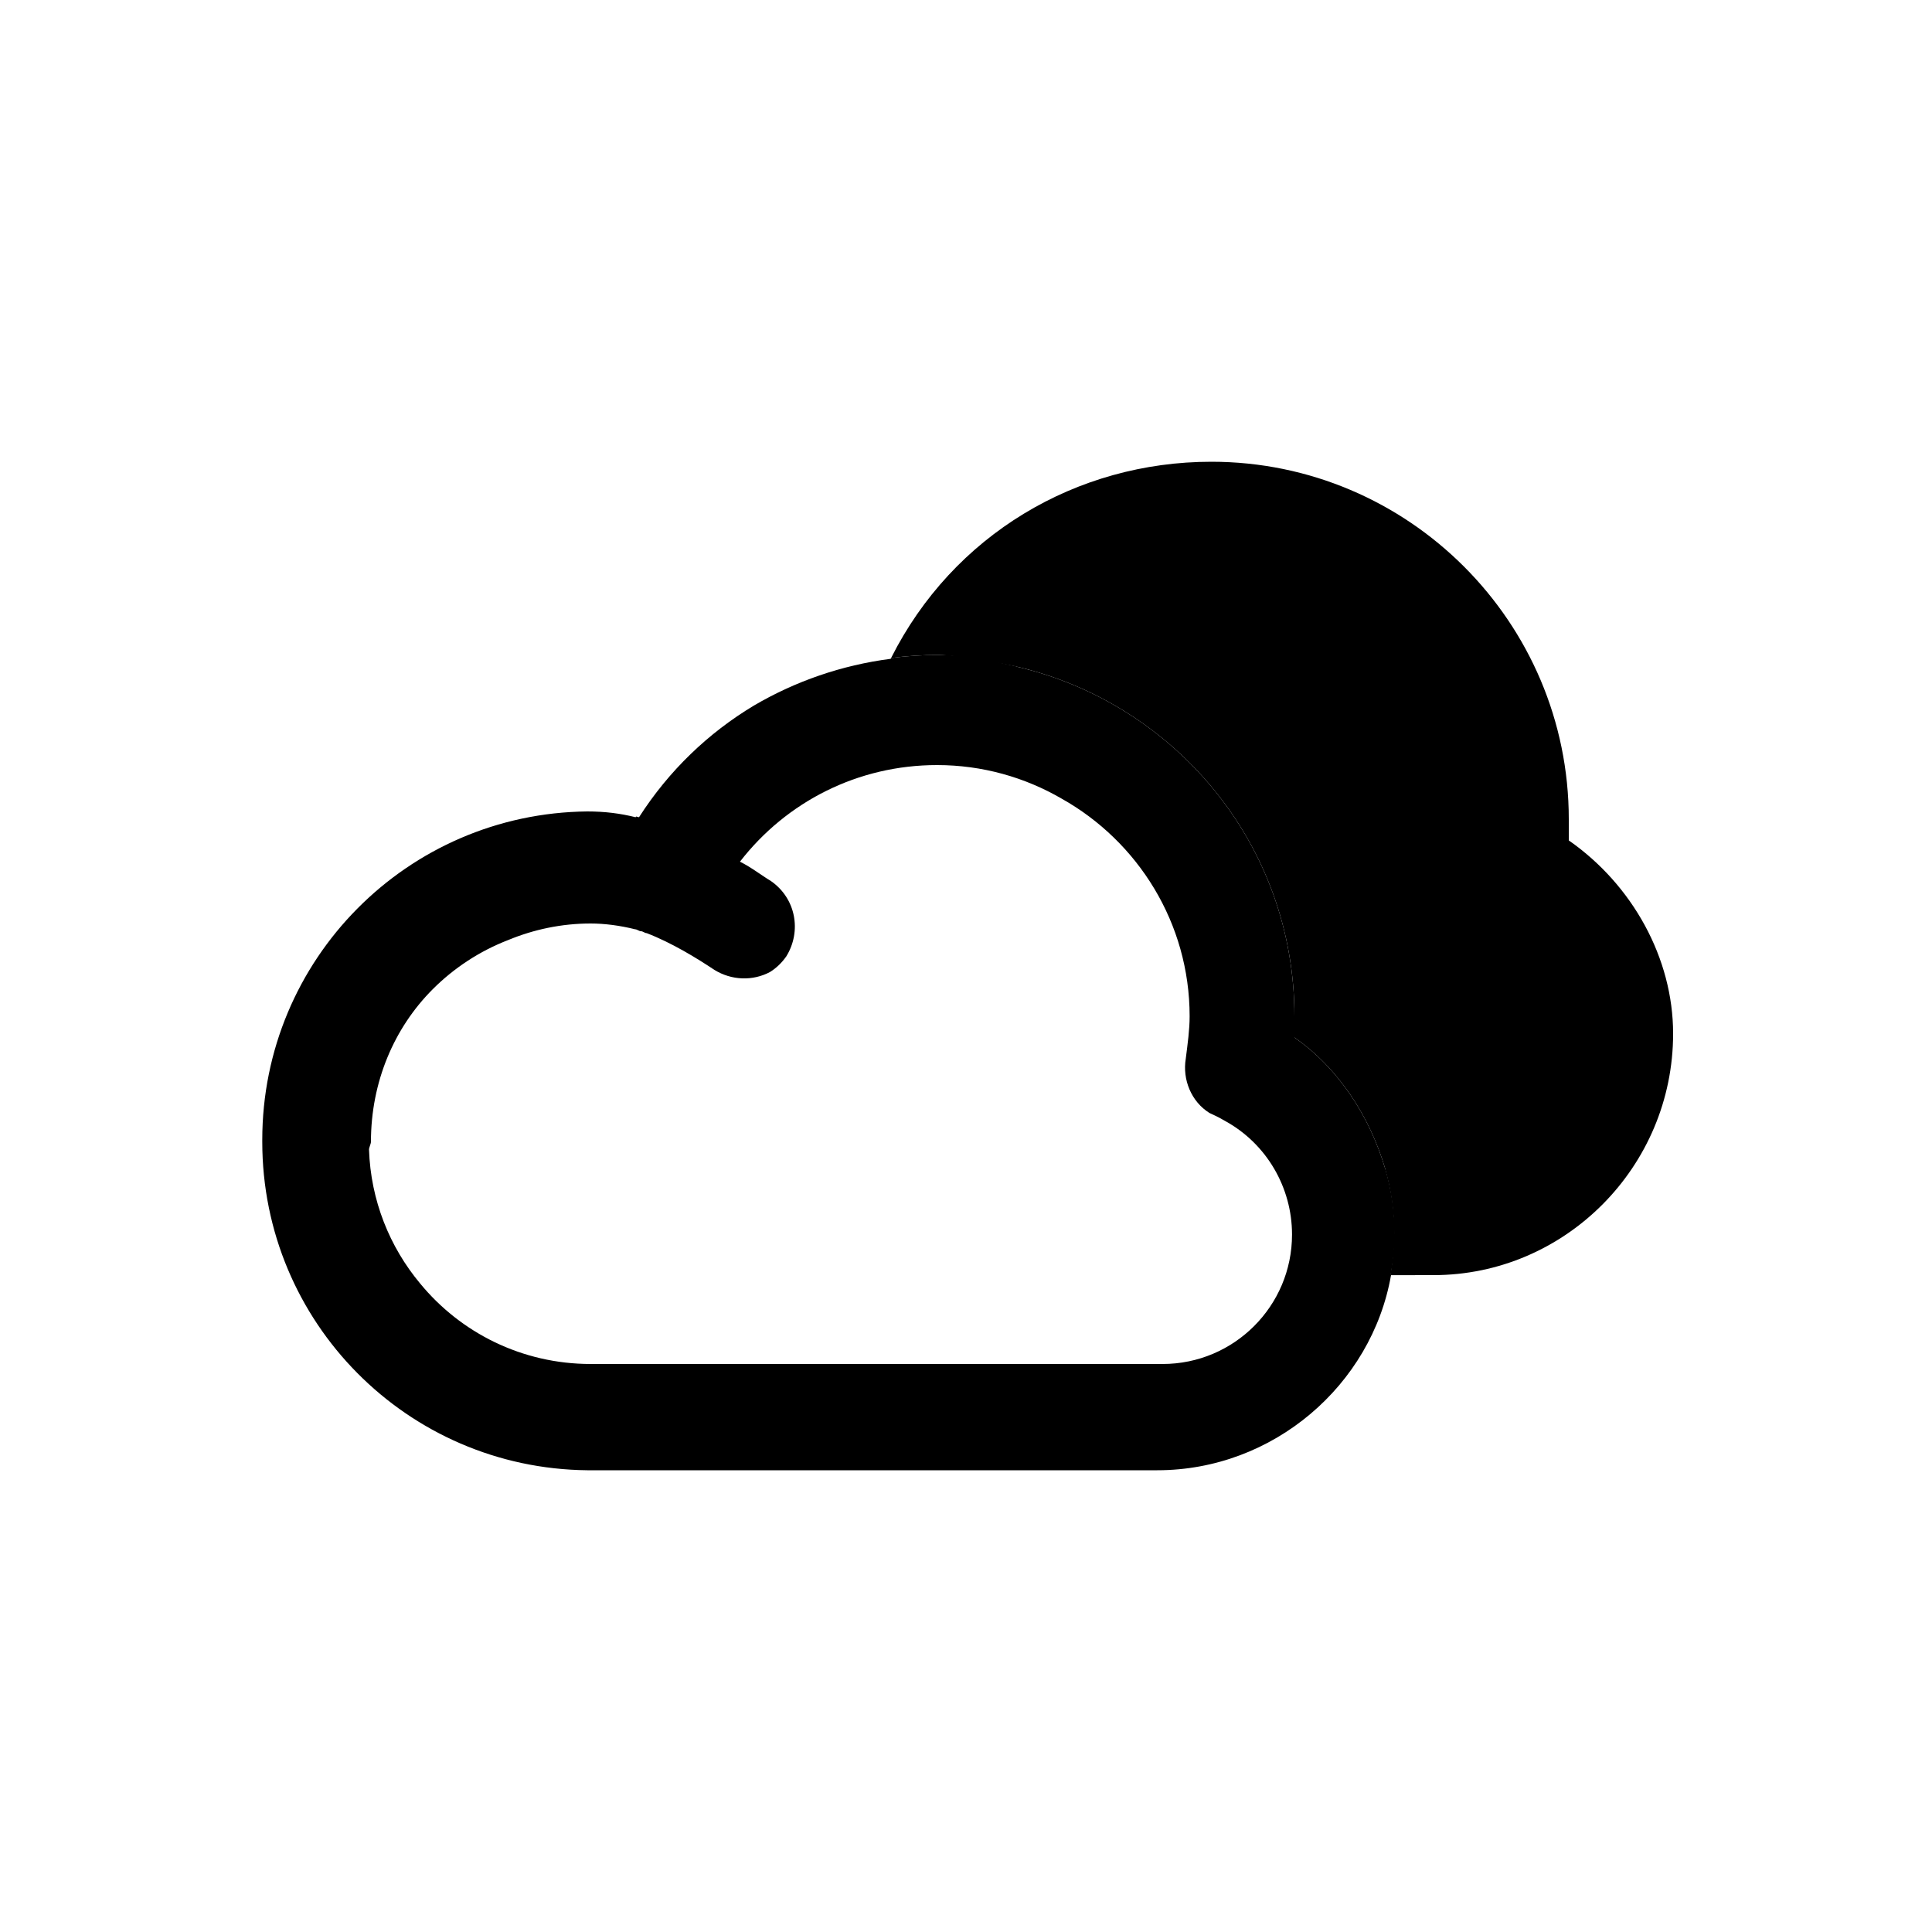 <?xml version="1.0" encoding="UTF-8" standalone="no"?>
<!DOCTYPE svg PUBLIC "-//W3C//DTD SVG 1.1//EN" "http://www.w3.org/Graphics/SVG/1.1/DTD/svg11.dtd">
<svg width="100%" height="100%" viewBox="0 0 32 32" version="1.1" xmlns="http://www.w3.org/2000/svg" xmlns:xlink="http://www.w3.org/1999/xlink" xml:space="preserve" xmlns:serif="http://www.serif.com/" style="fill-rule:evenodd;clip-rule:evenodd;stroke-linejoin:round;stroke-miterlimit:2;">
    <path d="M16.833,11.039C16.69,11.007 15.846,10.848 15.544,10.848C15.279,10.848 15.017,10.865 14.759,10.899C15.785,8.859 17.829,7.648 20.064,7.648C23.328,7.648 25.984,10.304 25.984,13.568L25.984,13.92C27.04,14.656 27.712,15.872 27.712,17.12C27.712,19.328 25.92,21.12 23.744,21.12L23.027,21.121C23.069,20.902 23.088,20.652 23.092,20.423C23.092,20.059 23.039,19.699 22.941,19.357L22.944,19.36C22.688,18.496 22.176,17.696 21.44,17.184L21.44,16.832C21.44,13.984 19.456,11.648 16.832,11.04L16.833,11.039Z"/>
    <g transform="matrix(1,0,0,1,-0.256,0.928)">
        <path d="M9.984,12.512C10.272,12.512 10.528,12.544 10.784,12.608C10.787,12.604 10.789,12.6 10.792,12.596L10.84,12.608C11.334,11.837 11.987,11.212 12.742,10.759C13.428,10.356 14.197,10.089 15.008,9.984C15.01,9.98 15.012,9.975 15.015,9.971C15.273,9.937 15.535,9.92 15.8,9.92C16.254,9.92 16.671,10.014 17.097,10.111C17.085,10.126 17.1,10.098 17.088,10.112C19.712,10.72 21.696,13.056 21.696,15.904L21.696,16.256C22.432,16.768 22.944,17.568 23.2,18.432L23.201,18.432C23.303,18.781 23.357,19.147 23.357,19.52C23.354,19.749 23.331,19.974 23.289,20.192L23.296,20.192C22.976,22.016 21.344,23.424 19.424,23.424L9.984,23.424C7.002,23.394 4.6,20.973 4.6,17.984L4.6,17.952C4.6,14.963 7.002,12.542 9.984,12.512ZM8.673,14.642C8.195,14.827 7.772,15.108 7.424,15.456C6.784,16.096 6.4,16.992 6.4,17.984C6.4,18.016 6.368,18.08 6.368,18.112C6.396,18.955 6.71,19.726 7.215,20.331C7.883,21.144 8.898,21.664 10.04,21.664L19.512,21.664C20.696,21.664 21.656,20.704 21.656,19.52C21.656,18.741 21.235,18.017 20.55,17.64C20.486,17.602 20.42,17.567 20.352,17.536C20.33,17.527 20.309,17.517 20.288,17.506C19.985,17.317 19.839,16.95 19.896,16.608C19.928,16.352 19.96,16.128 19.96,15.904C19.96,14.36 19.103,13.009 17.842,12.301C17.233,11.947 16.527,11.744 15.776,11.744C14.464,11.744 13.28,12.352 12.512,13.344C12.704,13.44 12.864,13.568 13.024,13.664C13.44,13.952 13.536,14.496 13.28,14.912C13.204,15.021 13.111,15.109 13.007,15.173C12.724,15.322 12.375,15.313 12.088,15.136C11.8,14.944 11.384,14.688 10.968,14.528C10.936,14.528 10.904,14.496 10.872,14.496C10.84,14.496 10.808,14.464 10.776,14.464C10.52,14.4 10.264,14.368 10.04,14.368C9.557,14.368 9.096,14.467 8.673,14.642Z"/>
    </g>
</svg>
